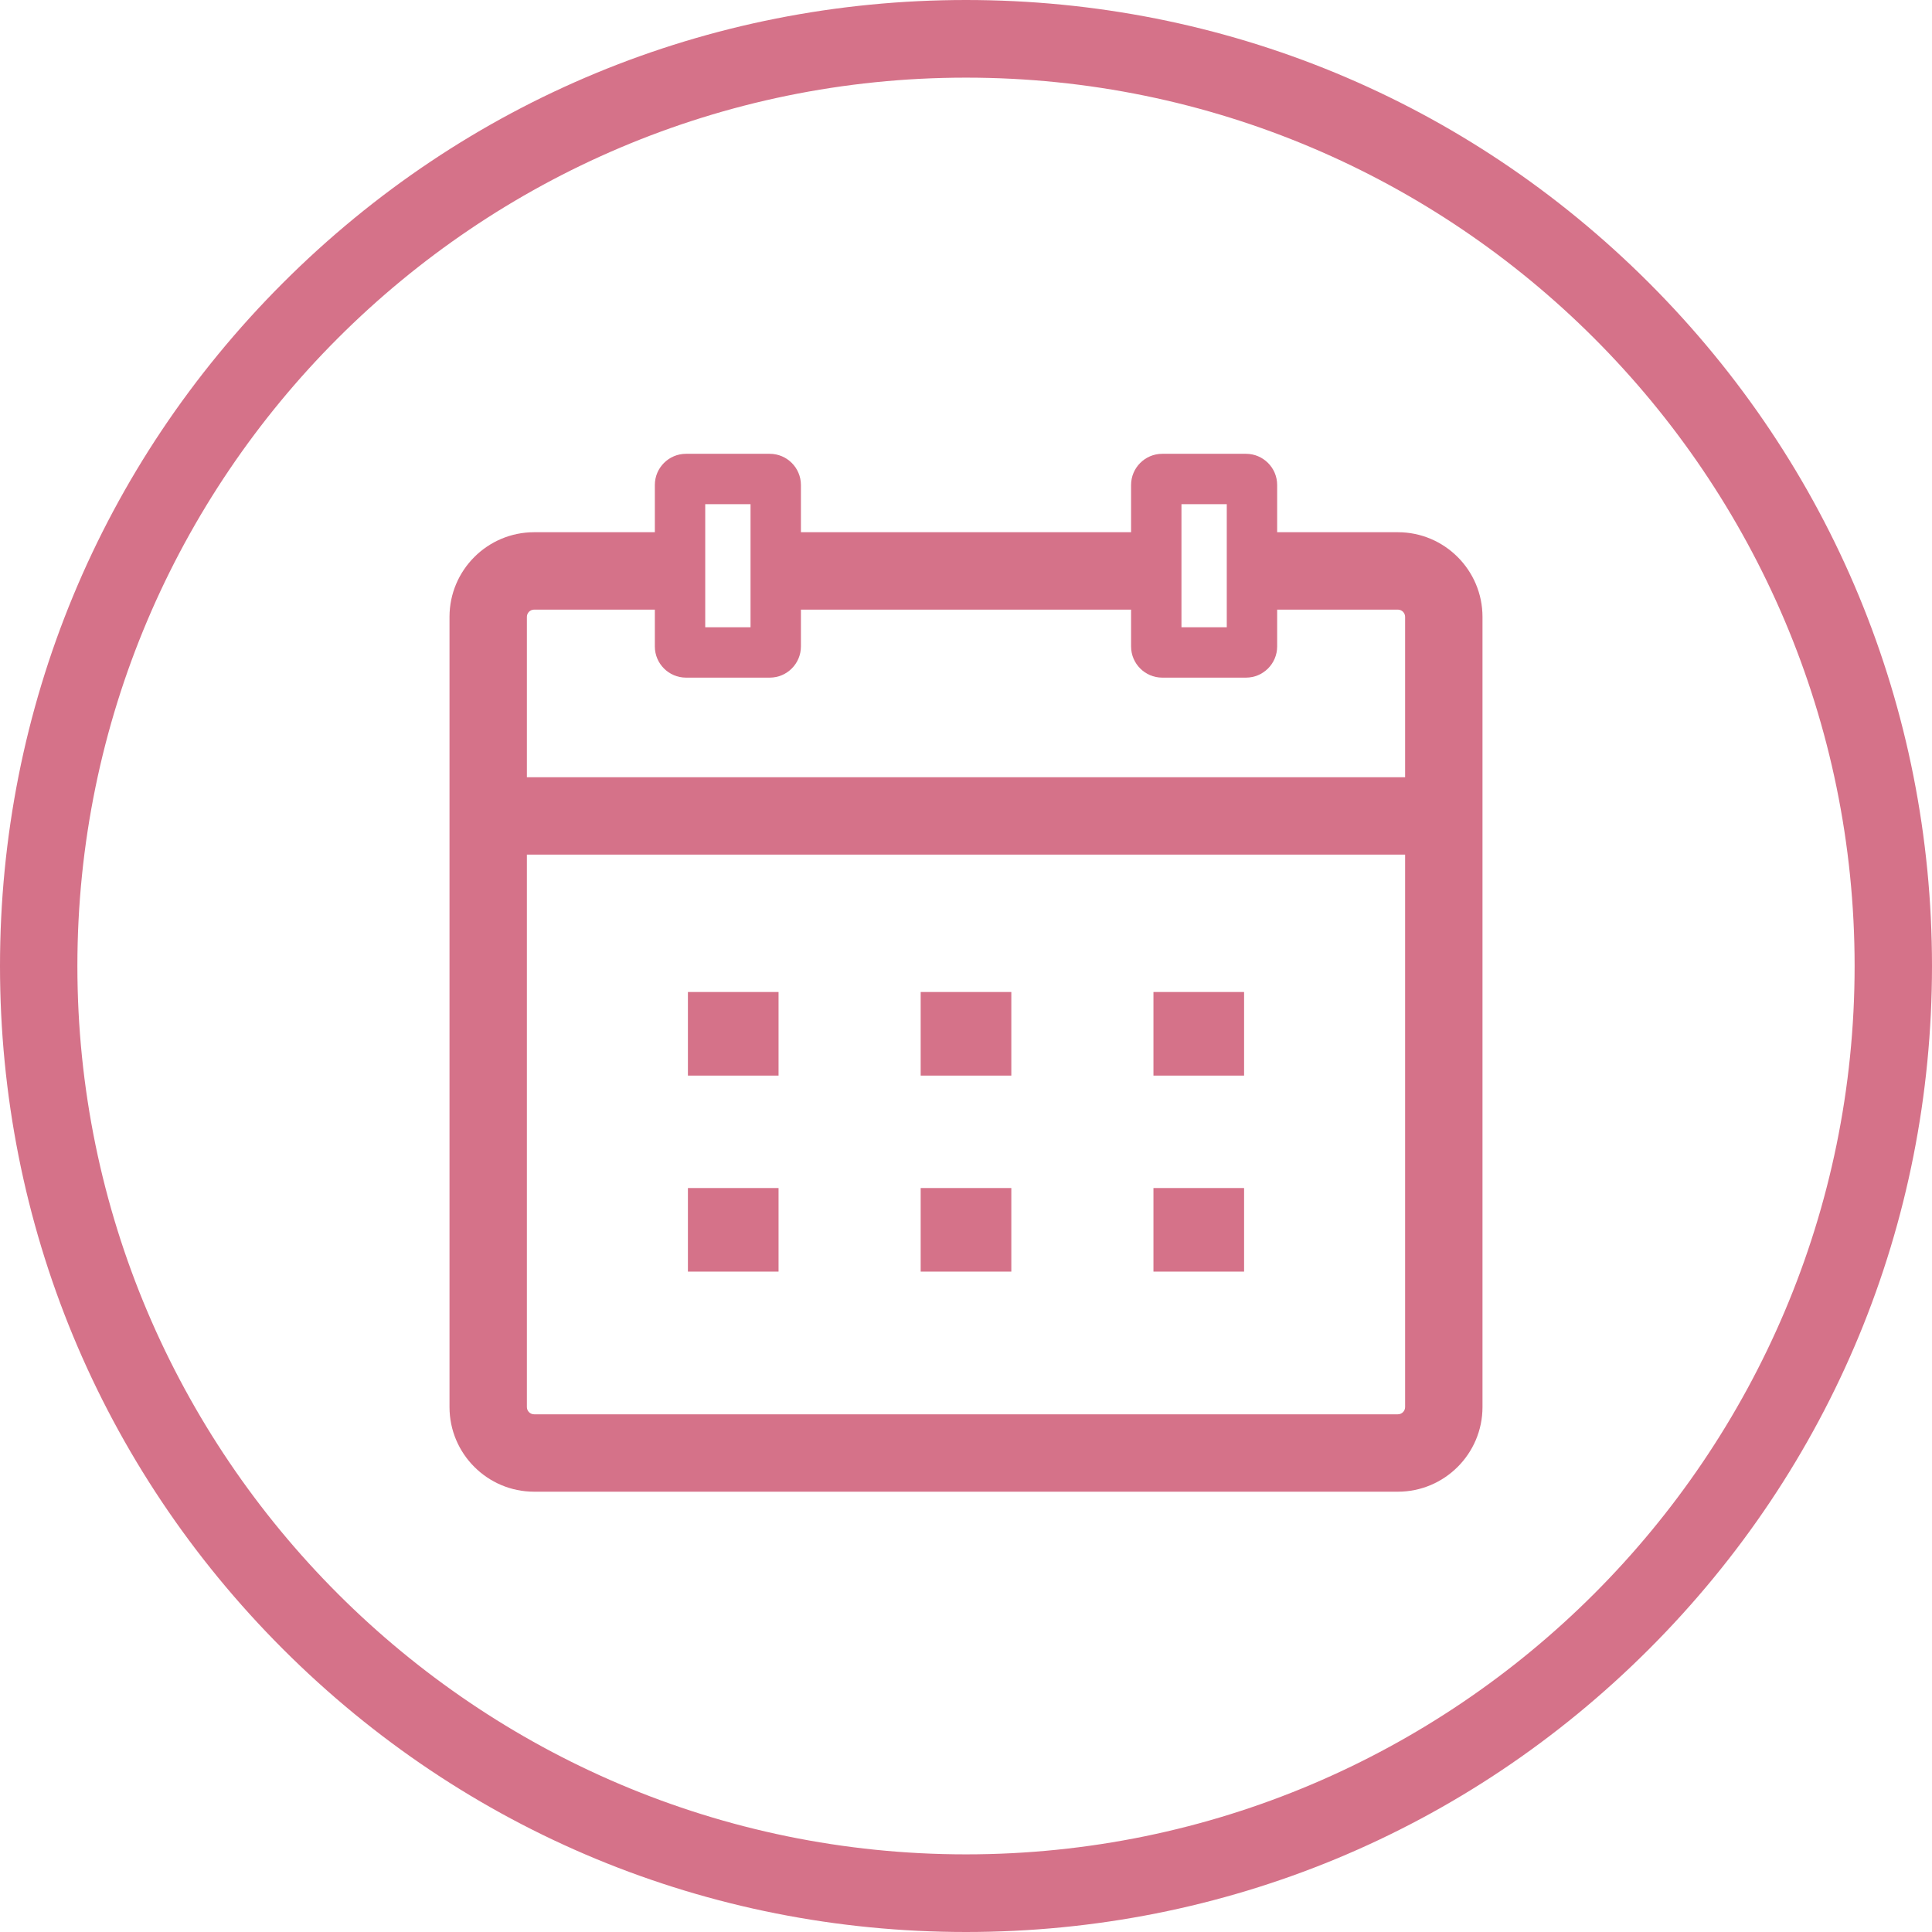 <?xml version="1.0" encoding="UTF-8" standalone="no"?><svg xmlns="http://www.w3.org/2000/svg" xmlns:xlink="http://www.w3.org/1999/xlink" fill="#d57289" height="500" preserveAspectRatio="xMidYMid meet" version="1" viewBox="0.0 0.0 500.0 500.0" width="500" zoomAndPan="magnify"><g id="change1_1"><path d="M 250 20.094 C 376.809 20.094 479.973 123.23 479.973 250 C 479.973 376.77 376.809 479.906 250 479.906 C 123.191 479.906 20.027 376.77 20.027 250 C 20.027 123.23 123.191 20.094 250 20.094 Z M 250 500 C 316.77 500 379.547 474 426.766 426.789 C 473.992 379.566 500 316.781 500 250 C 500 183.215 473.992 120.43 426.766 73.211 C 379.547 26 316.77 0 250 0 C 183.23 0 120.453 26 73.234 73.211 C 26.008 120.43 0 183.215 0 250 C 0 316.781 26.008 379.566 73.234 426.789 C 120.453 474 183.23 500 250 500" fill="inherit"/><path d="M 136.359 221.18 L 363.641 221.18 L 363.641 364.145 C 363.641 365.18 362.797 366.02 361.766 366.02 L 138.234 366.02 C 137.203 366.02 136.359 365.18 136.359 364.145 Z M 136.359 159.645 C 136.359 158.609 137.203 157.77 138.234 157.77 L 169.473 157.77 L 169.473 167.305 C 169.473 171.75 173.09 175.371 177.539 175.371 L 199.211 175.371 C 203.656 175.371 207.277 171.75 207.277 167.305 L 207.277 157.77 L 292.723 157.77 L 292.723 167.305 C 292.723 171.75 296.344 175.371 300.789 175.371 L 322.461 175.371 C 326.91 175.371 330.527 171.75 330.527 167.305 L 330.527 157.77 L 361.766 157.77 C 362.797 157.77 363.641 158.609 363.641 159.645 L 363.641 201.152 L 136.359 201.152 Z M 182.512 130.484 L 194.238 130.484 L 194.238 162.332 L 182.512 162.332 Z M 305.762 130.484 L 317.488 130.484 L 317.488 162.332 L 305.762 162.332 Z M 138.234 386.051 L 361.766 386.051 C 373.844 386.051 383.668 376.223 383.668 364.145 L 383.668 159.645 C 383.668 147.566 373.844 137.738 361.766 137.738 L 330.527 137.738 L 330.527 125.512 C 330.527 121.062 326.91 117.445 322.461 117.445 L 300.789 117.445 C 296.344 117.445 292.723 121.062 292.723 125.512 L 292.723 137.738 L 207.277 137.738 L 207.277 125.512 C 207.277 121.062 203.656 117.445 199.211 117.445 L 177.539 117.445 C 173.09 117.445 169.473 121.062 169.473 125.512 L 169.473 137.738 L 138.234 137.738 C 126.156 137.738 116.332 147.566 116.332 159.645 L 116.332 364.145 C 116.332 376.223 126.156 386.051 138.234 386.051" fill="inherit"/><path d="M 201.488 307.461 L 178.031 307.461 L 178.031 329.094 L 201.488 329.094 L 201.488 307.461" fill="inherit"/><path d="M 261.73 307.461 L 238.27 307.461 L 238.27 329.094 L 261.73 329.094 L 261.73 307.461" fill="inherit"/><path d="M 321.969 307.461 L 298.512 307.461 L 298.512 329.094 L 321.969 329.094 L 321.969 307.461" fill="inherit"/><path d="M 201.488 256.73 L 178.031 256.73 L 178.031 278.363 L 201.488 278.363 L 201.488 256.73" fill="inherit"/><path d="M 261.73 256.73 L 238.27 256.73 L 238.27 278.363 L 261.73 278.363 L 261.73 256.73" fill="inherit"/><path d="M 321.969 256.73 L 298.512 256.73 L 298.512 278.363 L 321.969 278.363 L 321.969 256.73" fill="inherit"/></g></svg>